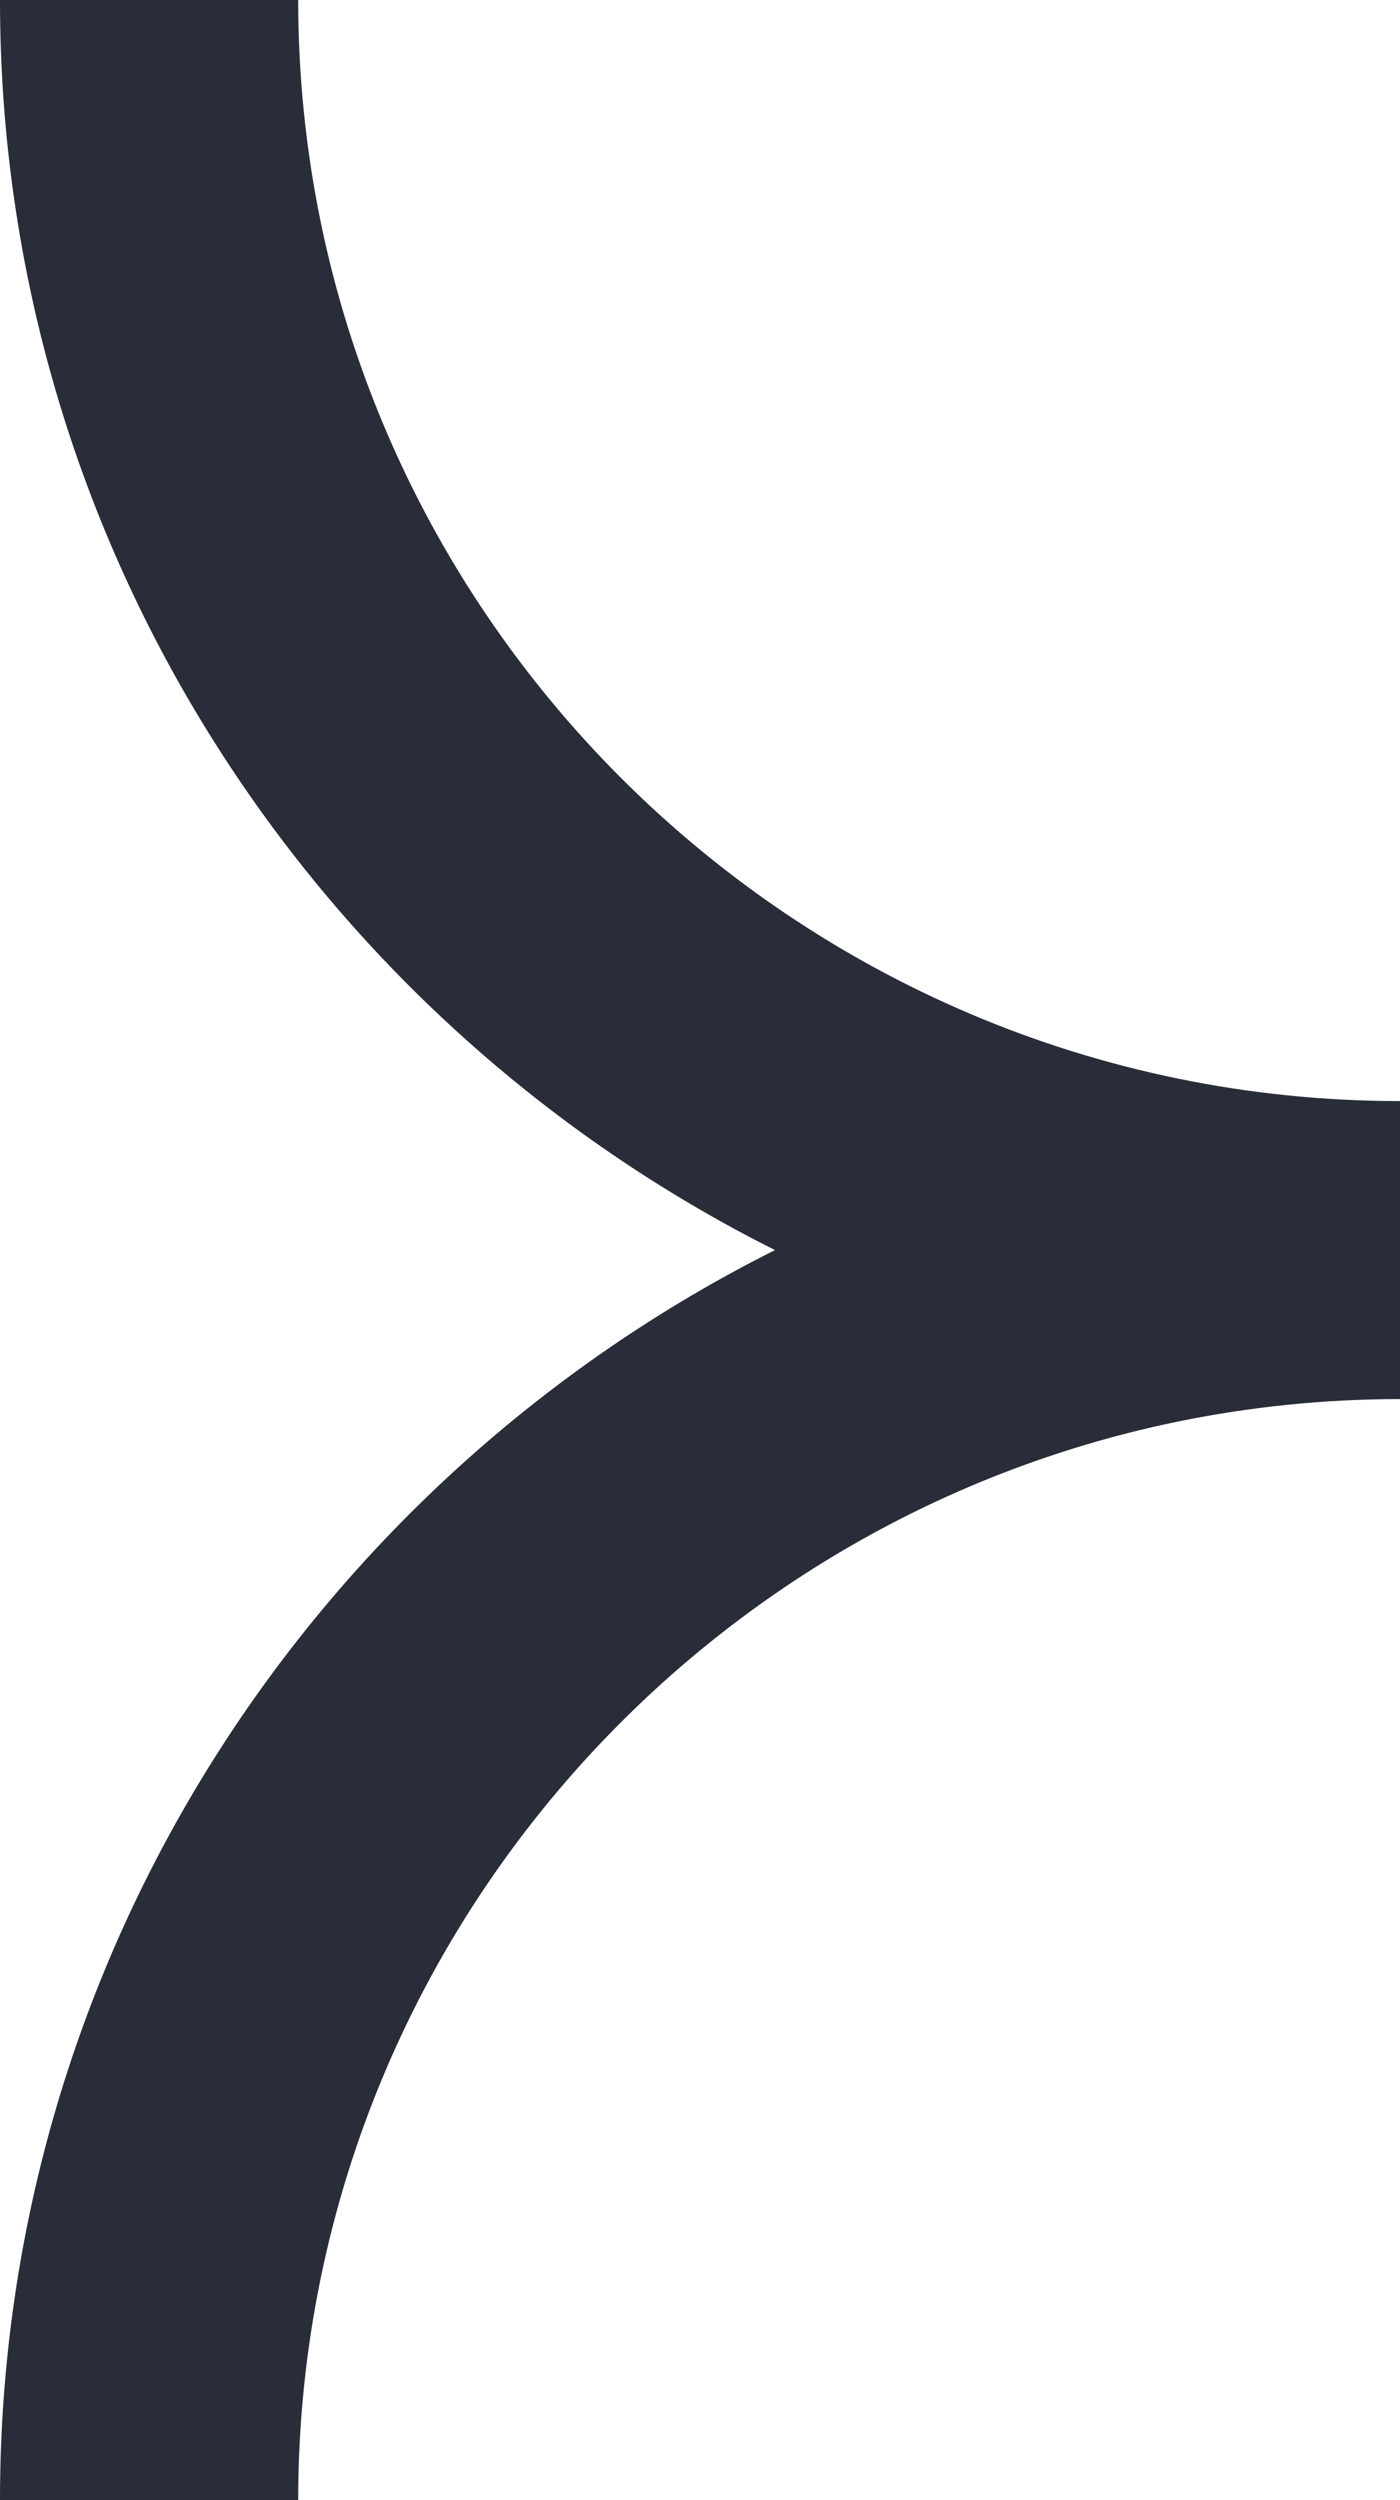 <svg xmlns="http://www.w3.org/2000/svg" width="14" height="25" viewBox="0 0 14 25"><g><g><path fill="#282d39" d="M2.982 0H0c0 5.468 3.162 10.2 7.75 12.5C3.162 14.8 0 19.534 0 25h2.982c0-6.07 4.942-11.01 11.018-11.01v-2.98C7.924 11.01 2.982 6.07 2.982 0z"/></g></g></svg>